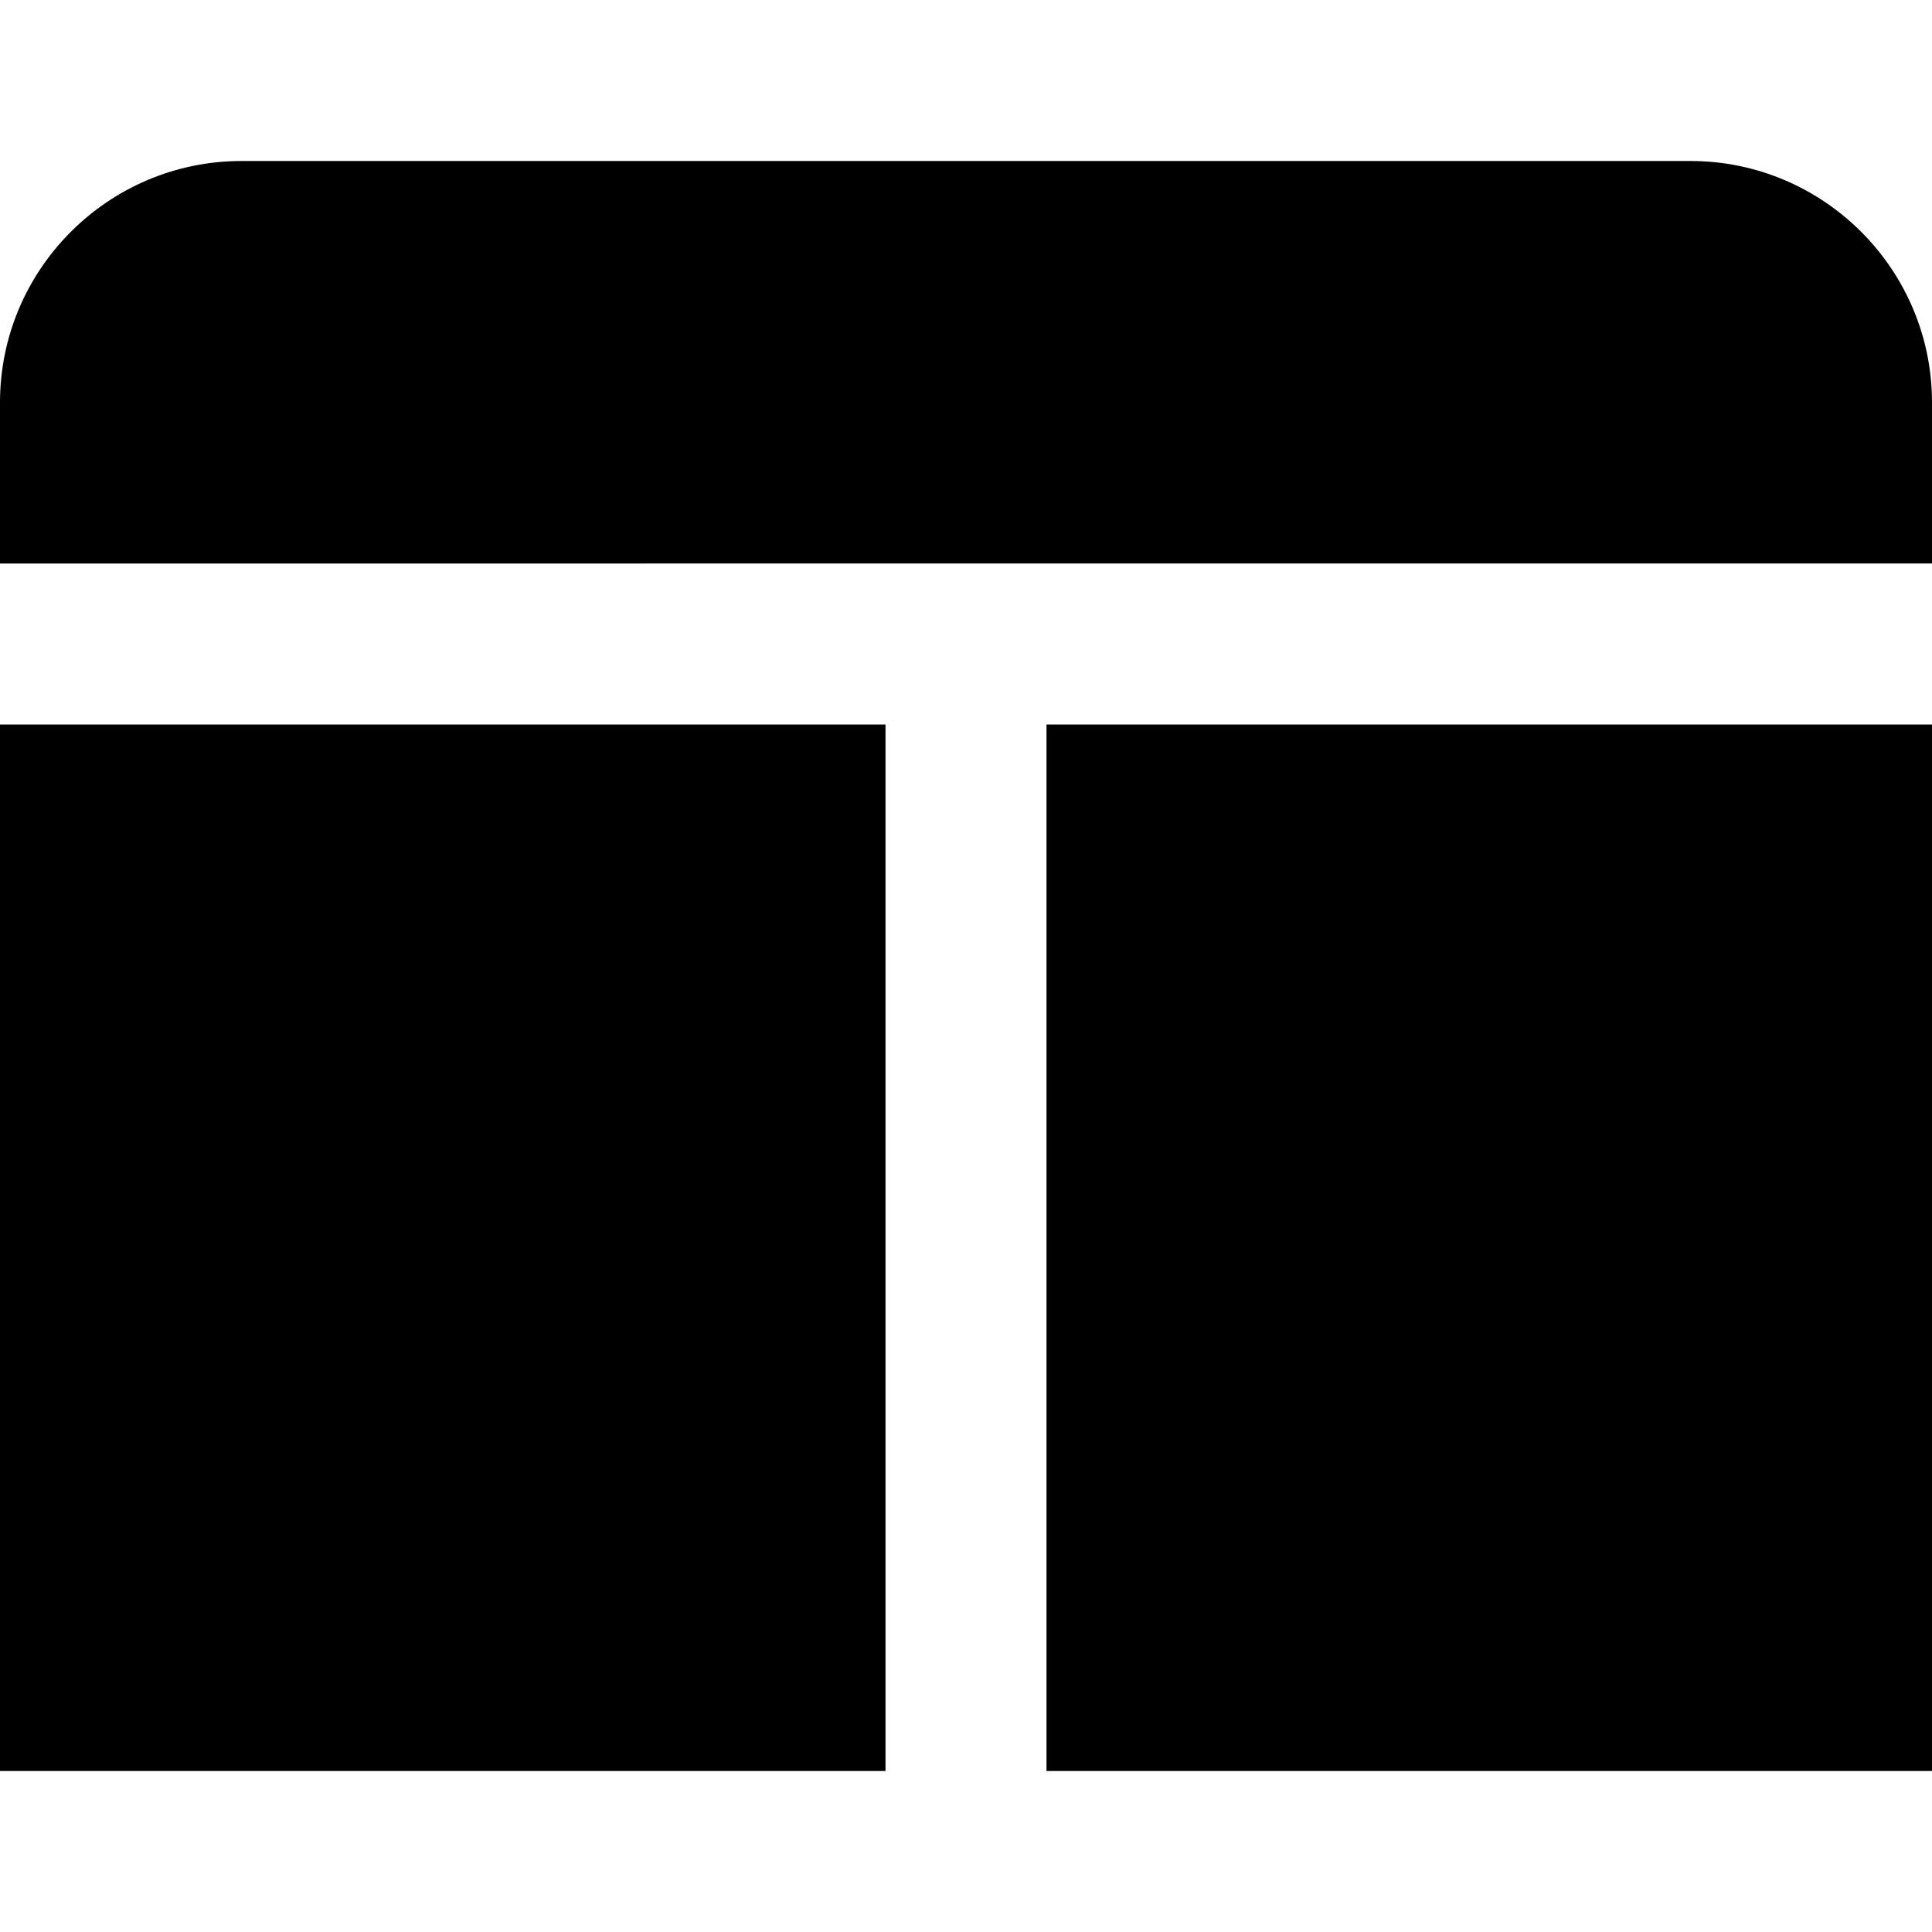 <?xml version="1.0" encoding="UTF-8"?>
<svg xmlns="http://www.w3.org/2000/svg" id="Layer_1" data-name="Layer 1" viewBox="0 0 24 24" width="512" height="512"><path d="M0,7v-2c0-1.654,1.346-3,3-3H21c1.654,0,3,1.346,3,3v2H0Zm11,2H0v13H11V9Zm2,0v13h11V9H13Z"/></svg>
